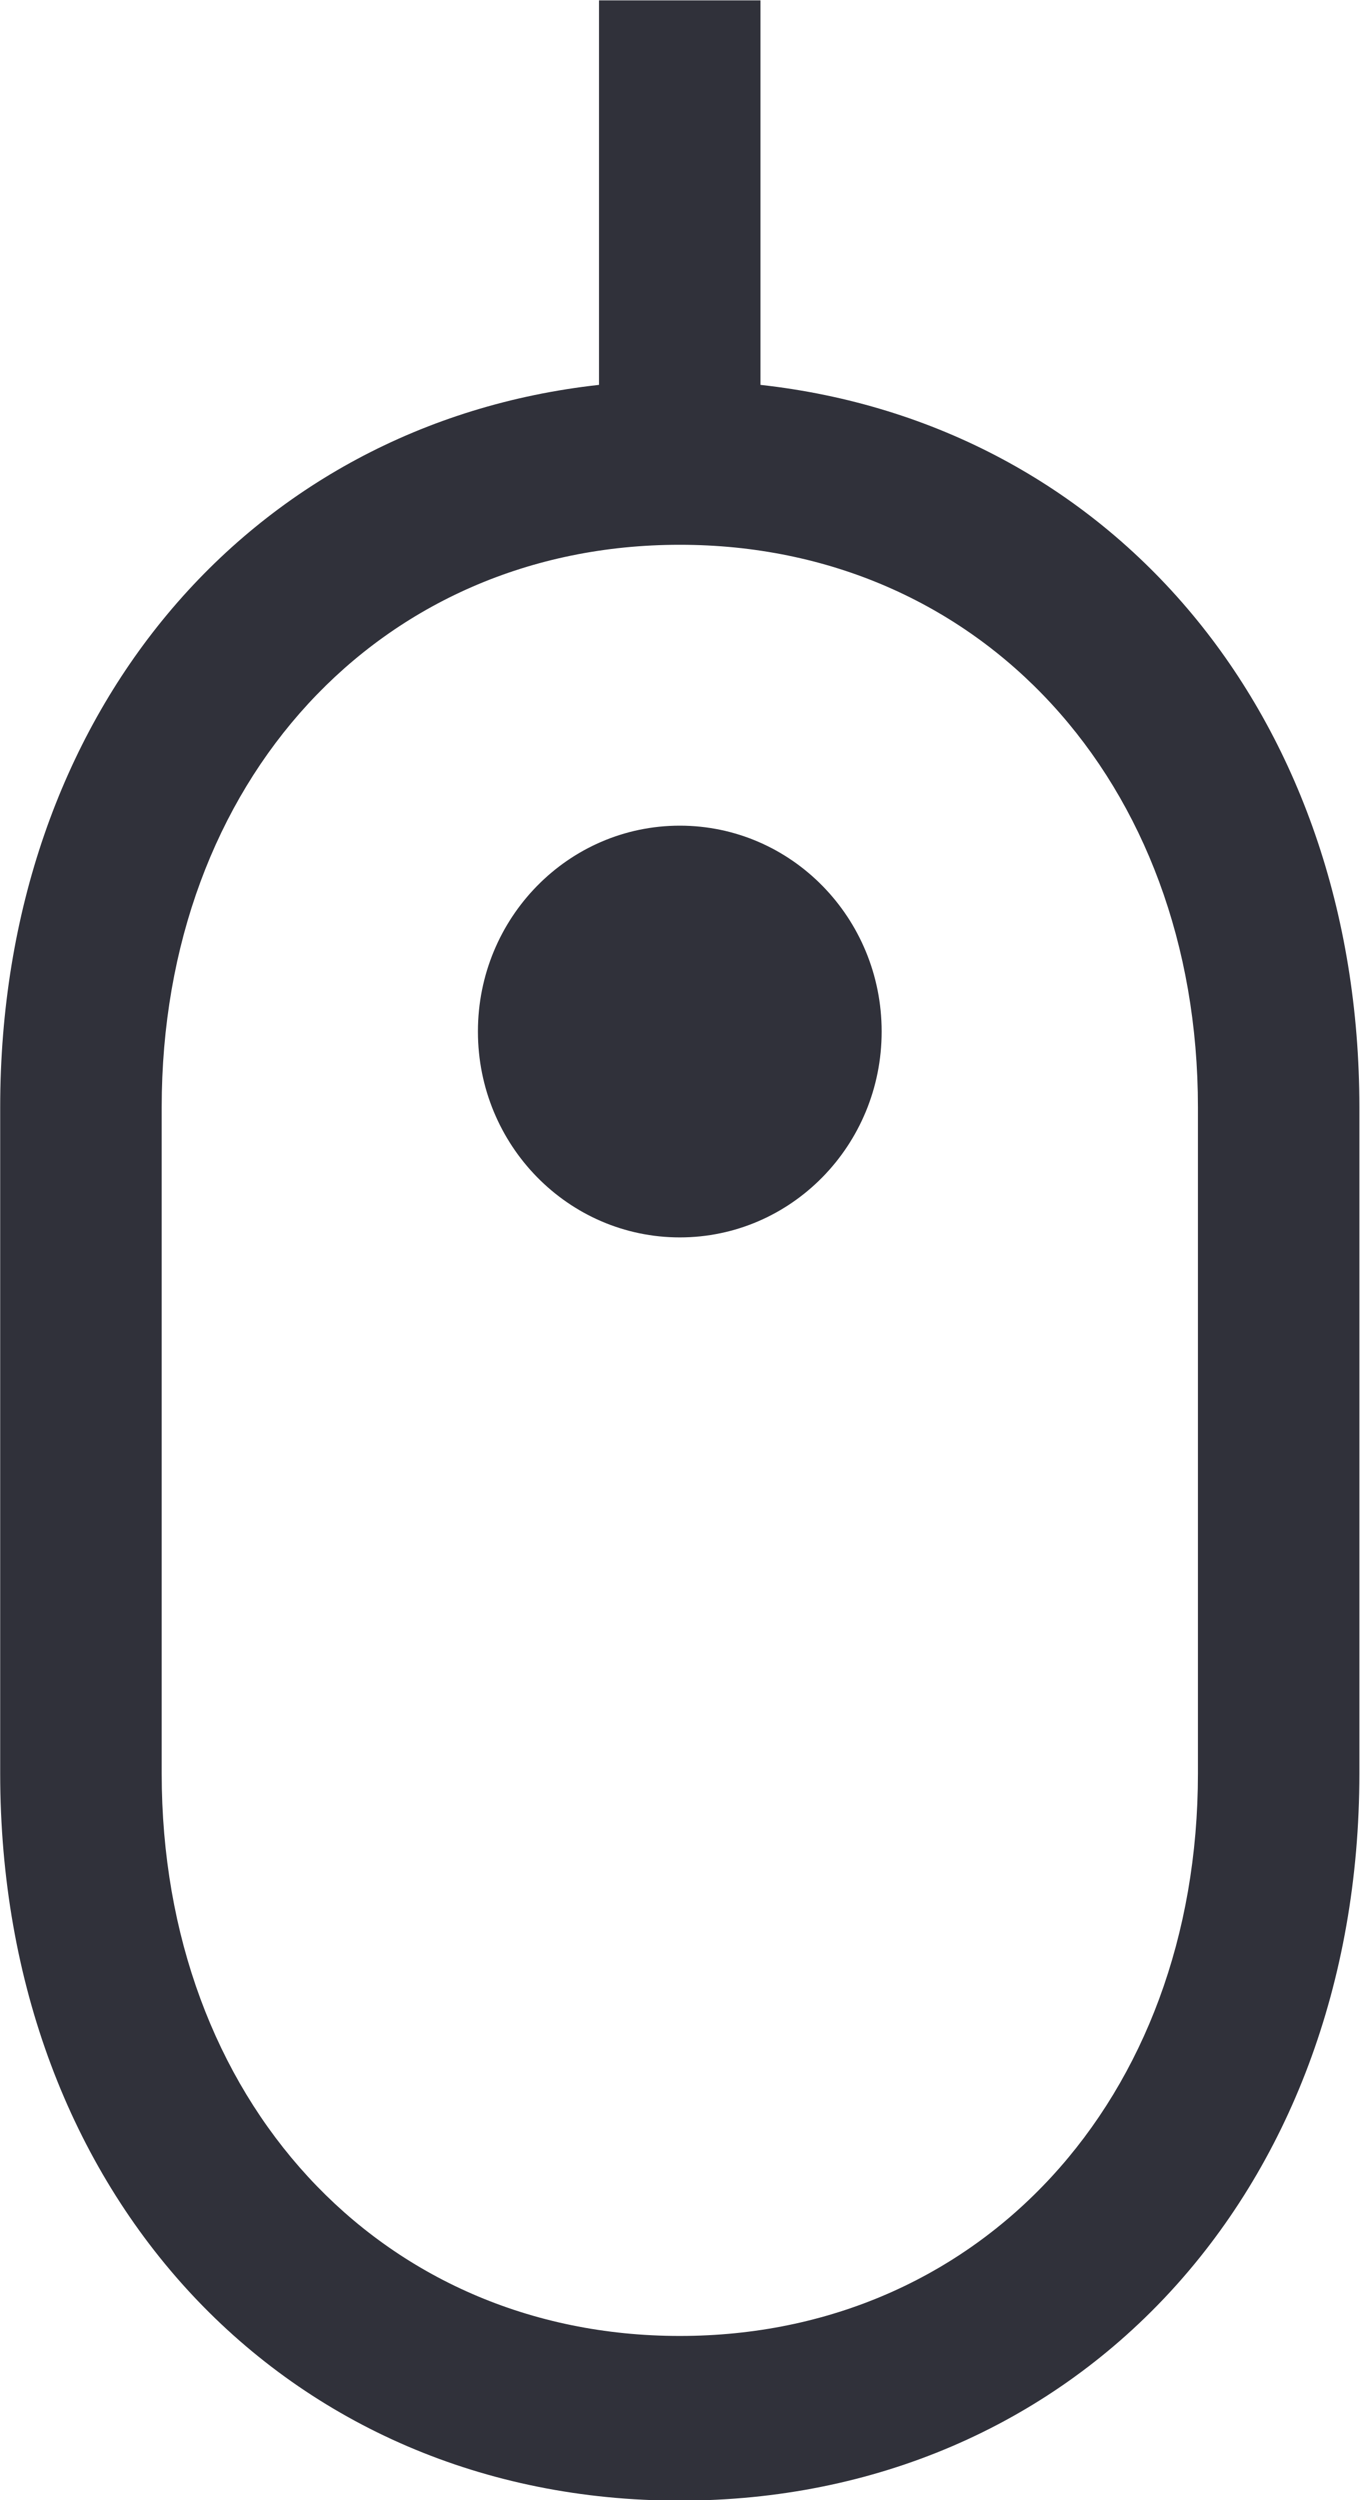 <svg xmlns="http://www.w3.org/2000/svg" xmlns:xlink="http://www.w3.org/1999/xlink" preserveAspectRatio="xMidYMid" width="28.75" height="52.844" viewBox="0 0 28.75 52.844">
  <defs>
    <style>
      .cls-1 {
        fill: #30313a;
        fill-rule: evenodd;
      }
    </style>
  </defs>
  <path d="M14.370,52.856 C6.045,52.856 0.004,46.392 0.004,37.485 L0.004,23.405 C0.004,15.120 5.234,8.957 12.663,8.135 L12.663,0.008 L16.076,0.008 L16.076,8.135 C23.506,8.957 28.737,15.120 28.737,23.405 L28.737,37.485 C28.737,46.392 22.694,52.856 14.370,52.856 ZM25.324,23.405 C25.324,16.516 20.717,11.515 14.370,11.515 C8.025,11.515 3.418,16.516 3.418,23.405 L3.418,37.485 C3.418,44.374 8.025,49.375 14.370,49.375 C20.717,49.375 25.324,44.374 25.324,37.485 L25.324,23.405 ZM14.371,26.155 C12.014,26.155 10.103,24.207 10.103,21.803 C10.103,19.400 12.014,17.452 14.371,17.452 C16.728,17.452 18.638,19.400 18.638,21.803 C18.638,24.207 16.728,26.155 14.371,26.155 Z" class="cls-1"/>
</svg>